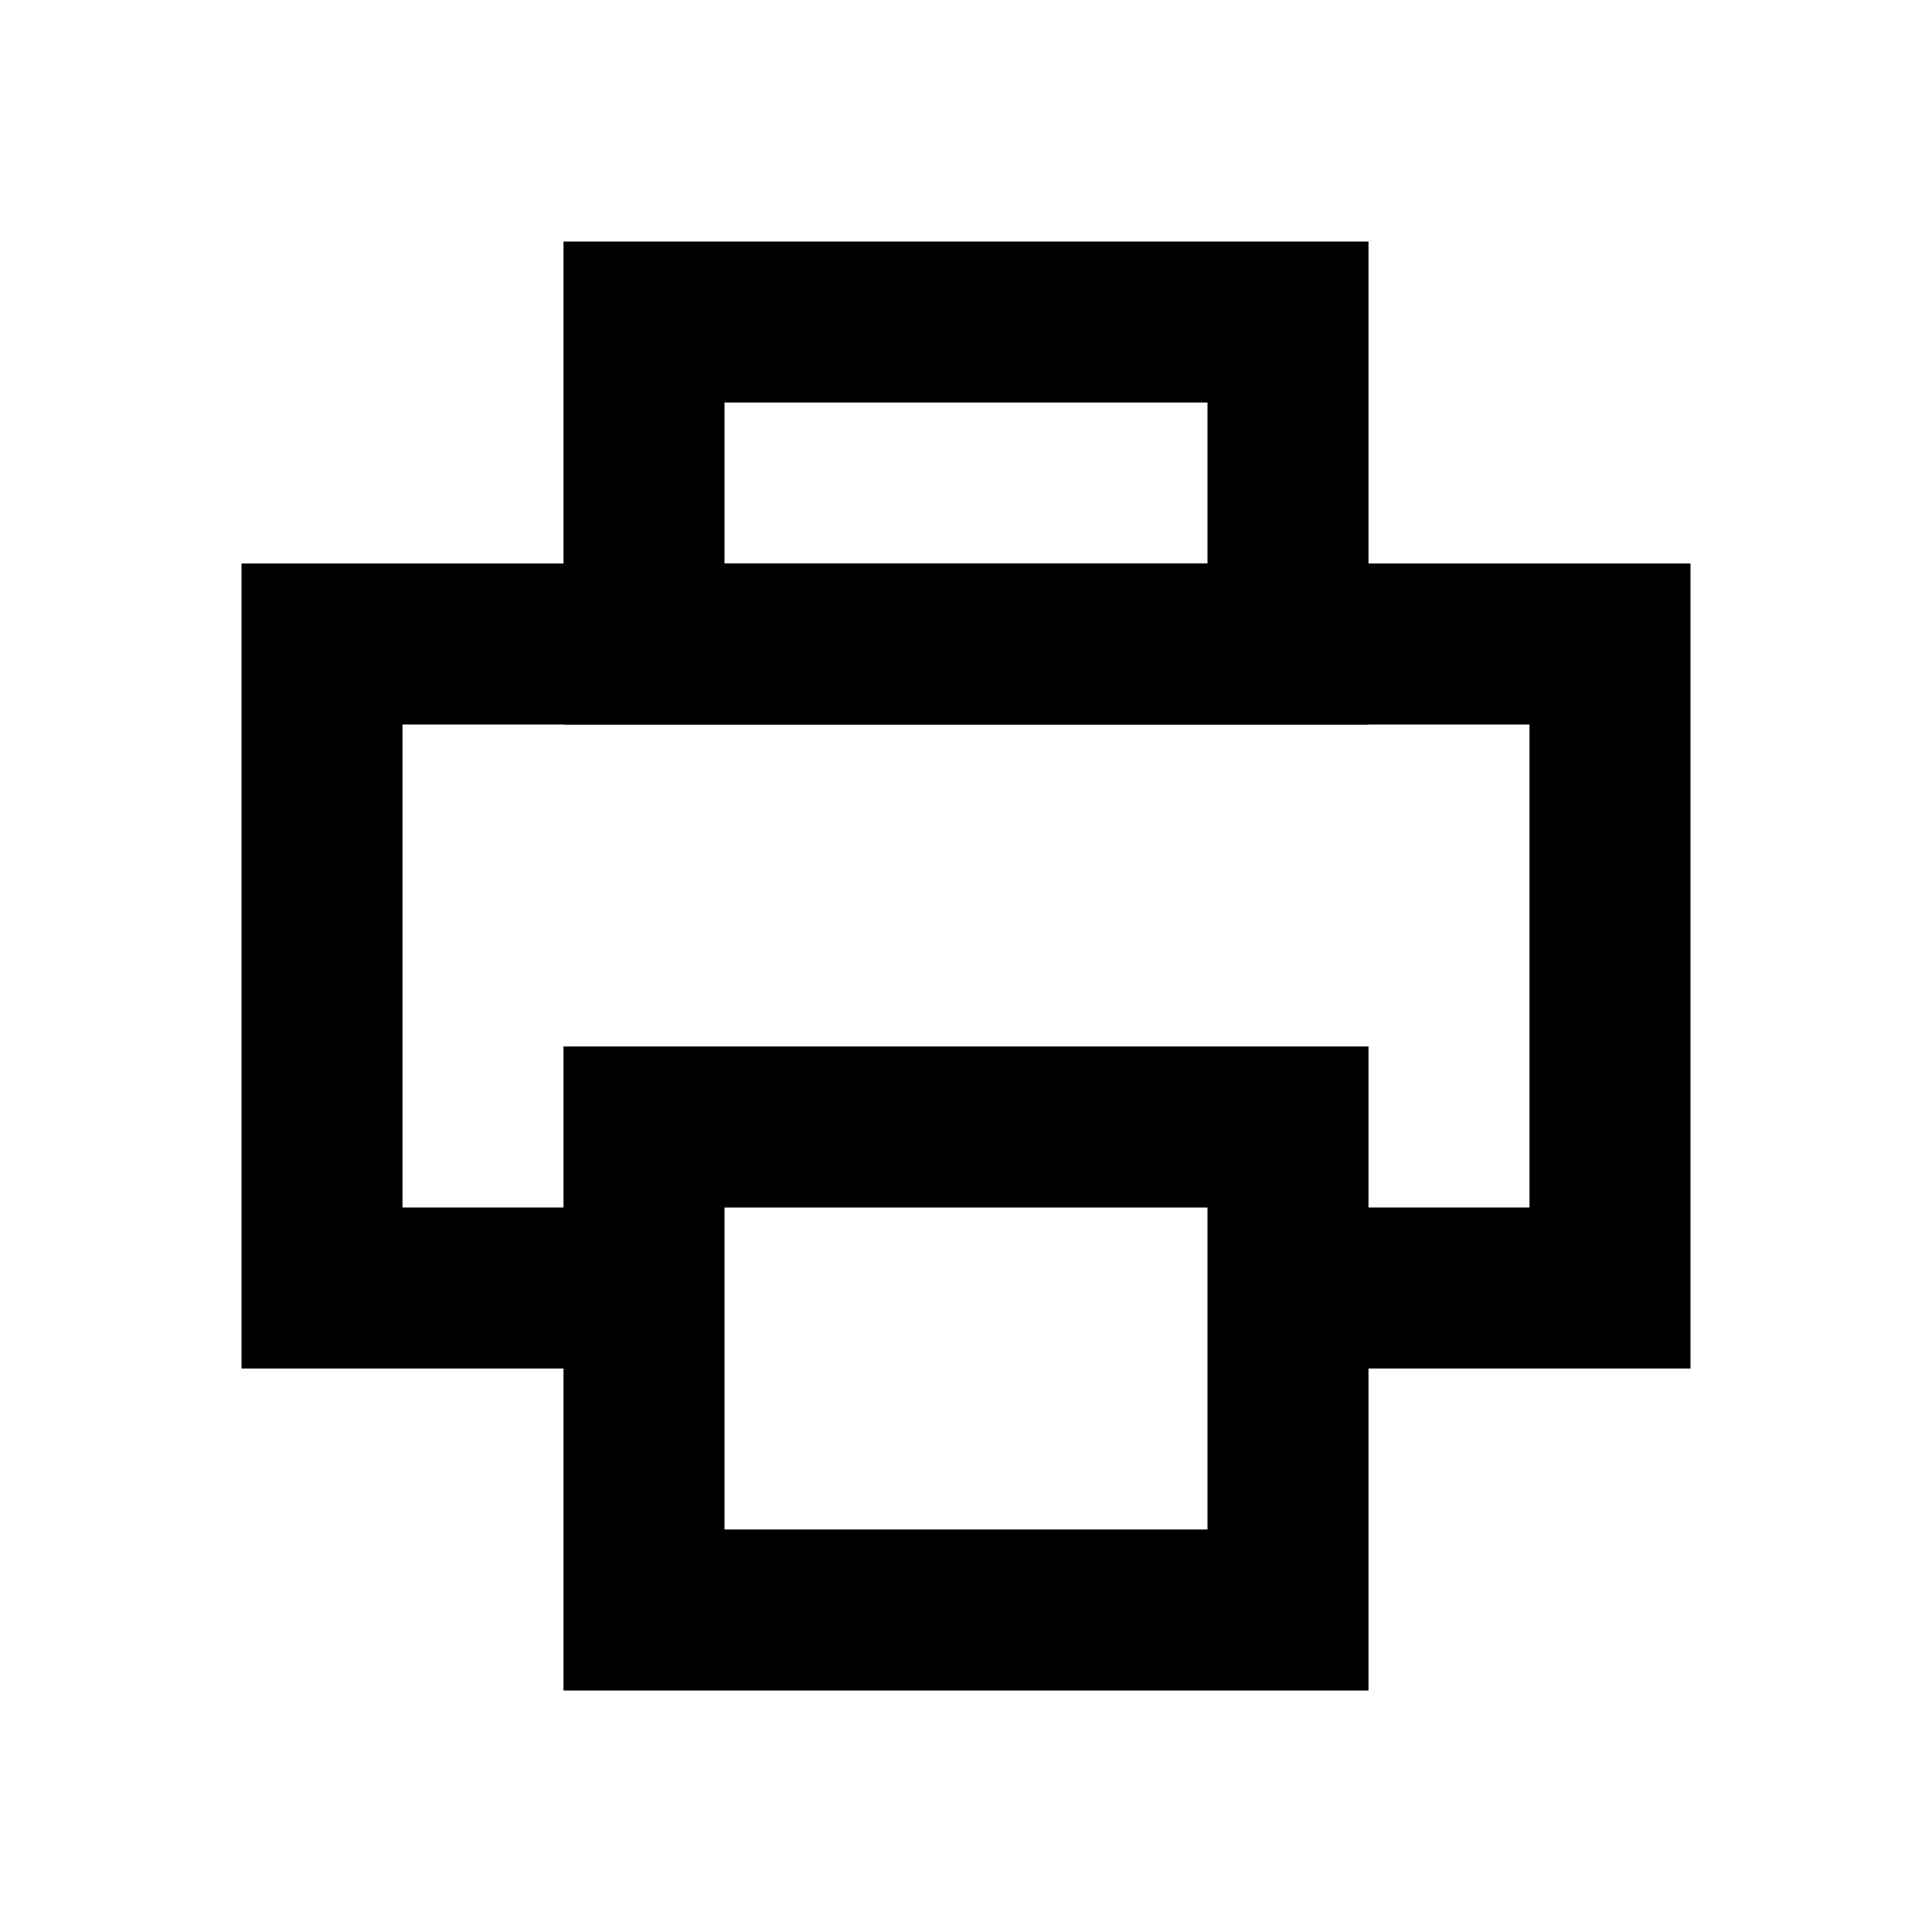 <svg xmlns="http://www.w3.org/2000/svg" width="24" height="24" viewBox="0 0 24 24">
<path fill="none" stroke-width="2" stroke="#000000" d="M8.4,16H4V8h16v8h-4.4"/>
<path fill="none" stroke-width="2" stroke="#000000" d="M16,4H8v4h8V4z"/>
<path fill="none" stroke-width="2" stroke="#000000" d="M16,14H8v6h8V14z"/>
</svg>
